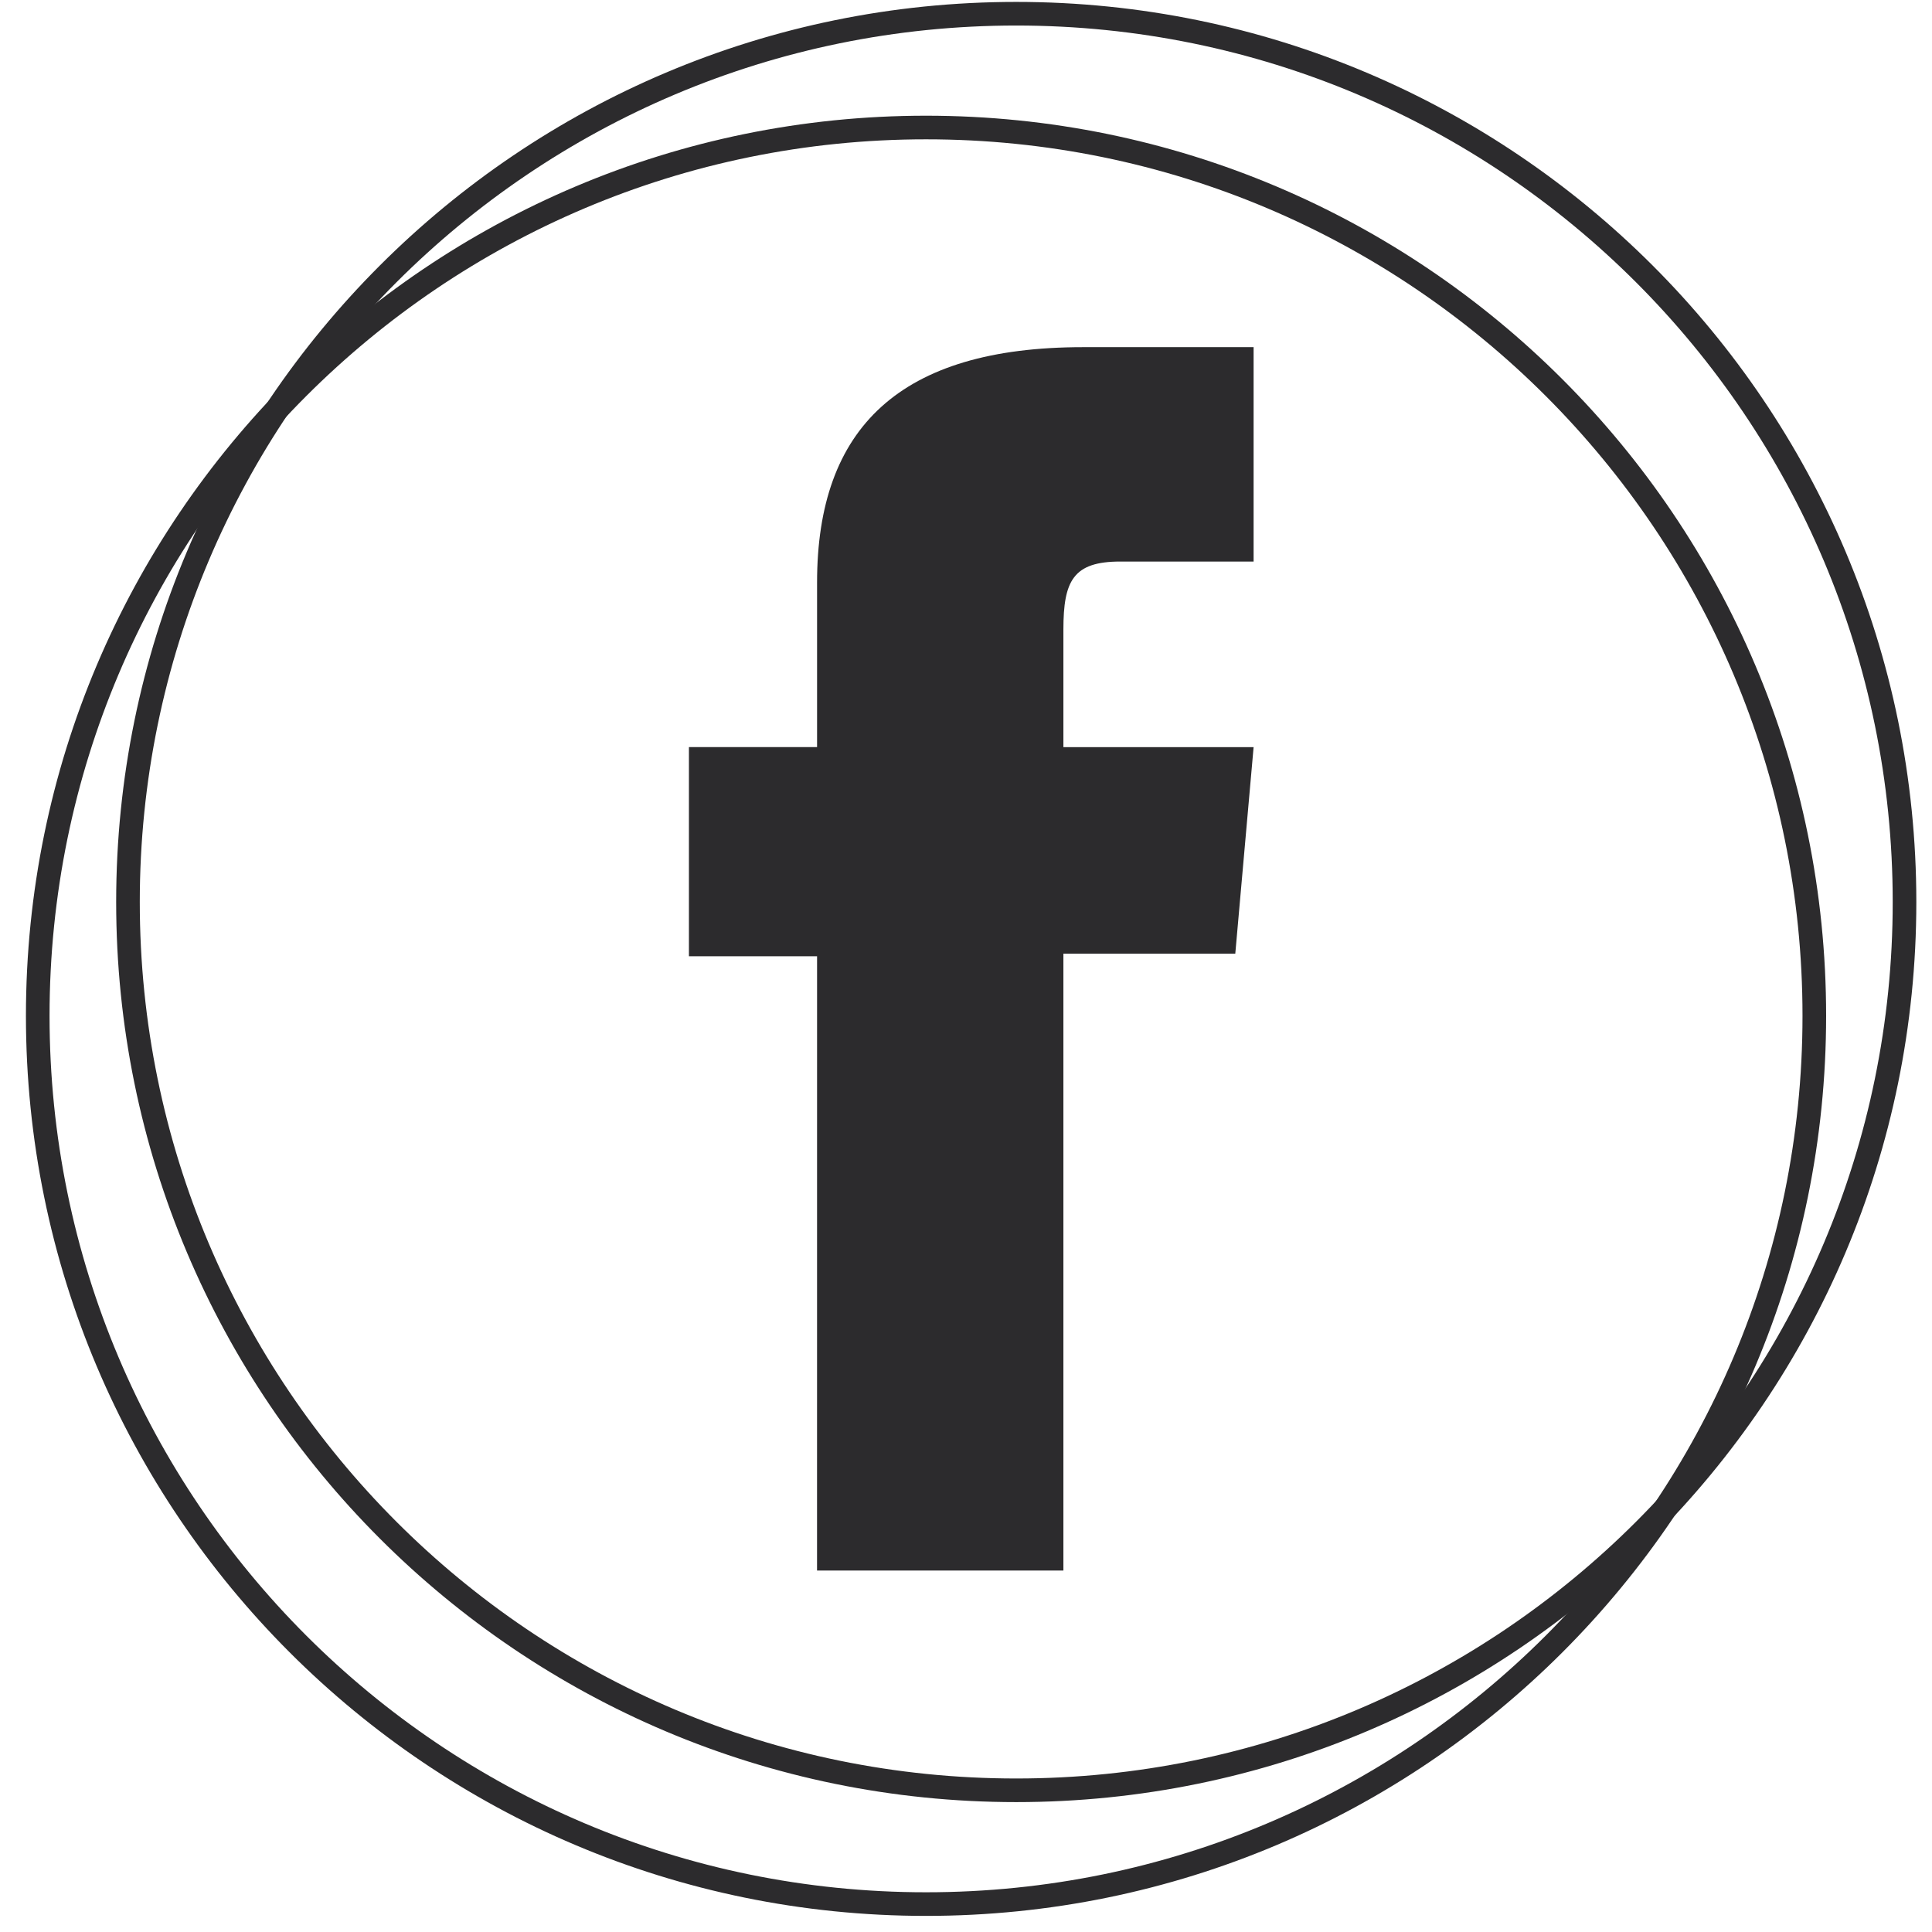 <svg width="58" height="58" viewBox="0 0 58 58" fill="none" xmlns="http://www.w3.org/2000/svg">
<path d="M24.528 47.149H31.924V28.631H37.084L37.634 22.43H31.924C31.924 22.43 31.924 20.115 31.924 18.898C31.924 17.436 32.218 16.858 33.631 16.858C34.769 16.858 37.634 16.858 37.634 16.858V10.422C37.634 10.422 33.413 10.422 32.514 10.422C27.01 10.422 24.529 12.846 24.529 17.485C24.529 21.526 24.529 22.429 24.529 22.429H20.682V28.707H24.529L24.528 47.149Z" fill="#2C2B2D"/>
<path d="M54.467 30.495C54.467 45.223 42.528 57.162 27.8 57.162C13.072 57.162 1.133 45.223 1.133 30.495C1.133 15.768 13.072 3.828 27.8 3.828C42.528 3.828 54.467 15.767 54.467 30.495Z" stroke="#2C2B2D" stroke-width="0.709" stroke-miterlimit="10"/>
<path d="M57.175 27.079C57.175 41.807 45.236 53.746 30.508 53.746C15.78 53.746 3.842 41.807 3.842 27.079C3.842 12.352 15.781 0.412 30.508 0.412C45.236 0.412 57.175 12.351 57.175 27.079Z" stroke="#2C2B2D" stroke-width="0.709" stroke-miterlimit="10"/>
</svg>
